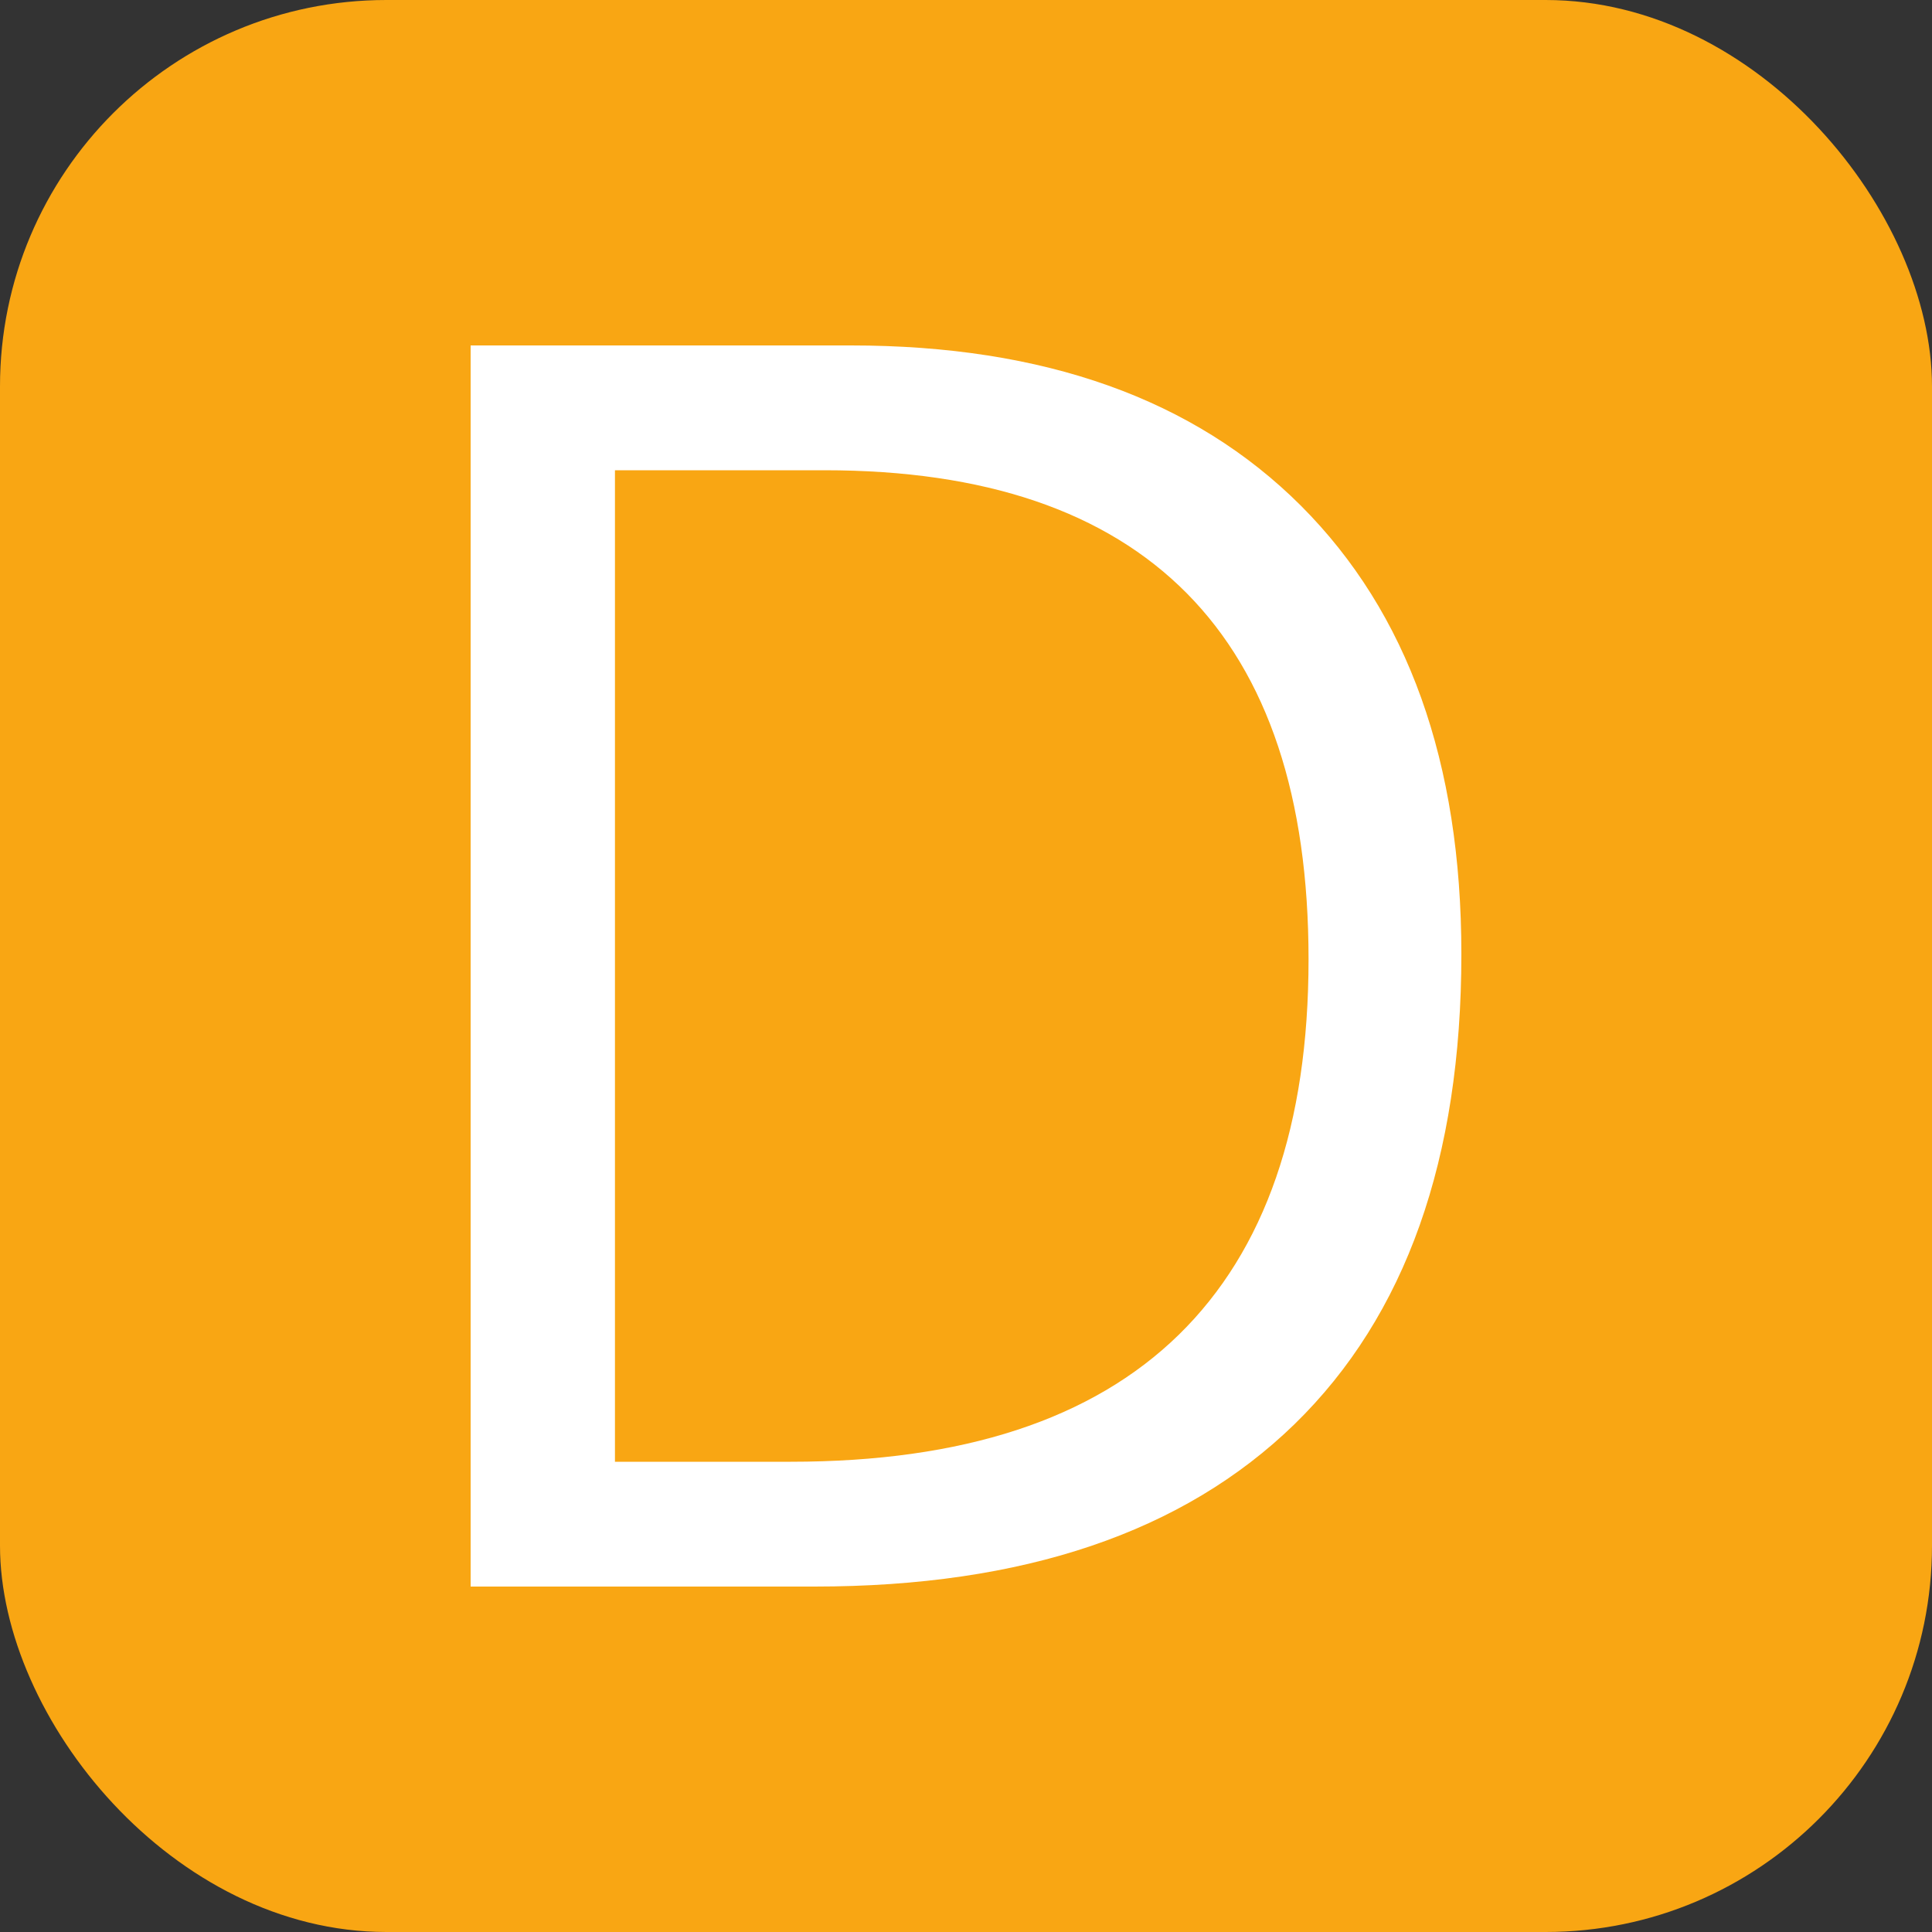 <svg xmlns="http://www.w3.org/2000/svg" width="256" height="256" viewBox="0 0 100 100"><rect x="0" y="0" width="100" height="100" fill="#333333" stroke="none"/><rect width="100" height="100" rx="20" fill="#f9a613"></rect><path d="M75.64 49.38L75.64 49.38Q75.64 65.29 67.01 73.71Q58.37 82.12 42.16 82.12L42.16 82.12L24.36 82.12L24.36 17.88L44.05 17.88Q59.03 17.88 67.34 26.18Q75.64 34.49 75.64 49.38ZM67.73 49.65L67.73 49.65Q67.73 37.08 61.43 30.71Q55.12 24.34 42.68 24.34L42.68 24.34L31.83 24.34L31.83 75.66L40.93 75.66Q54.28 75.66 61.01 69.09Q67.73 62.52 67.73 49.65Z" fill="#fff"></path></svg>